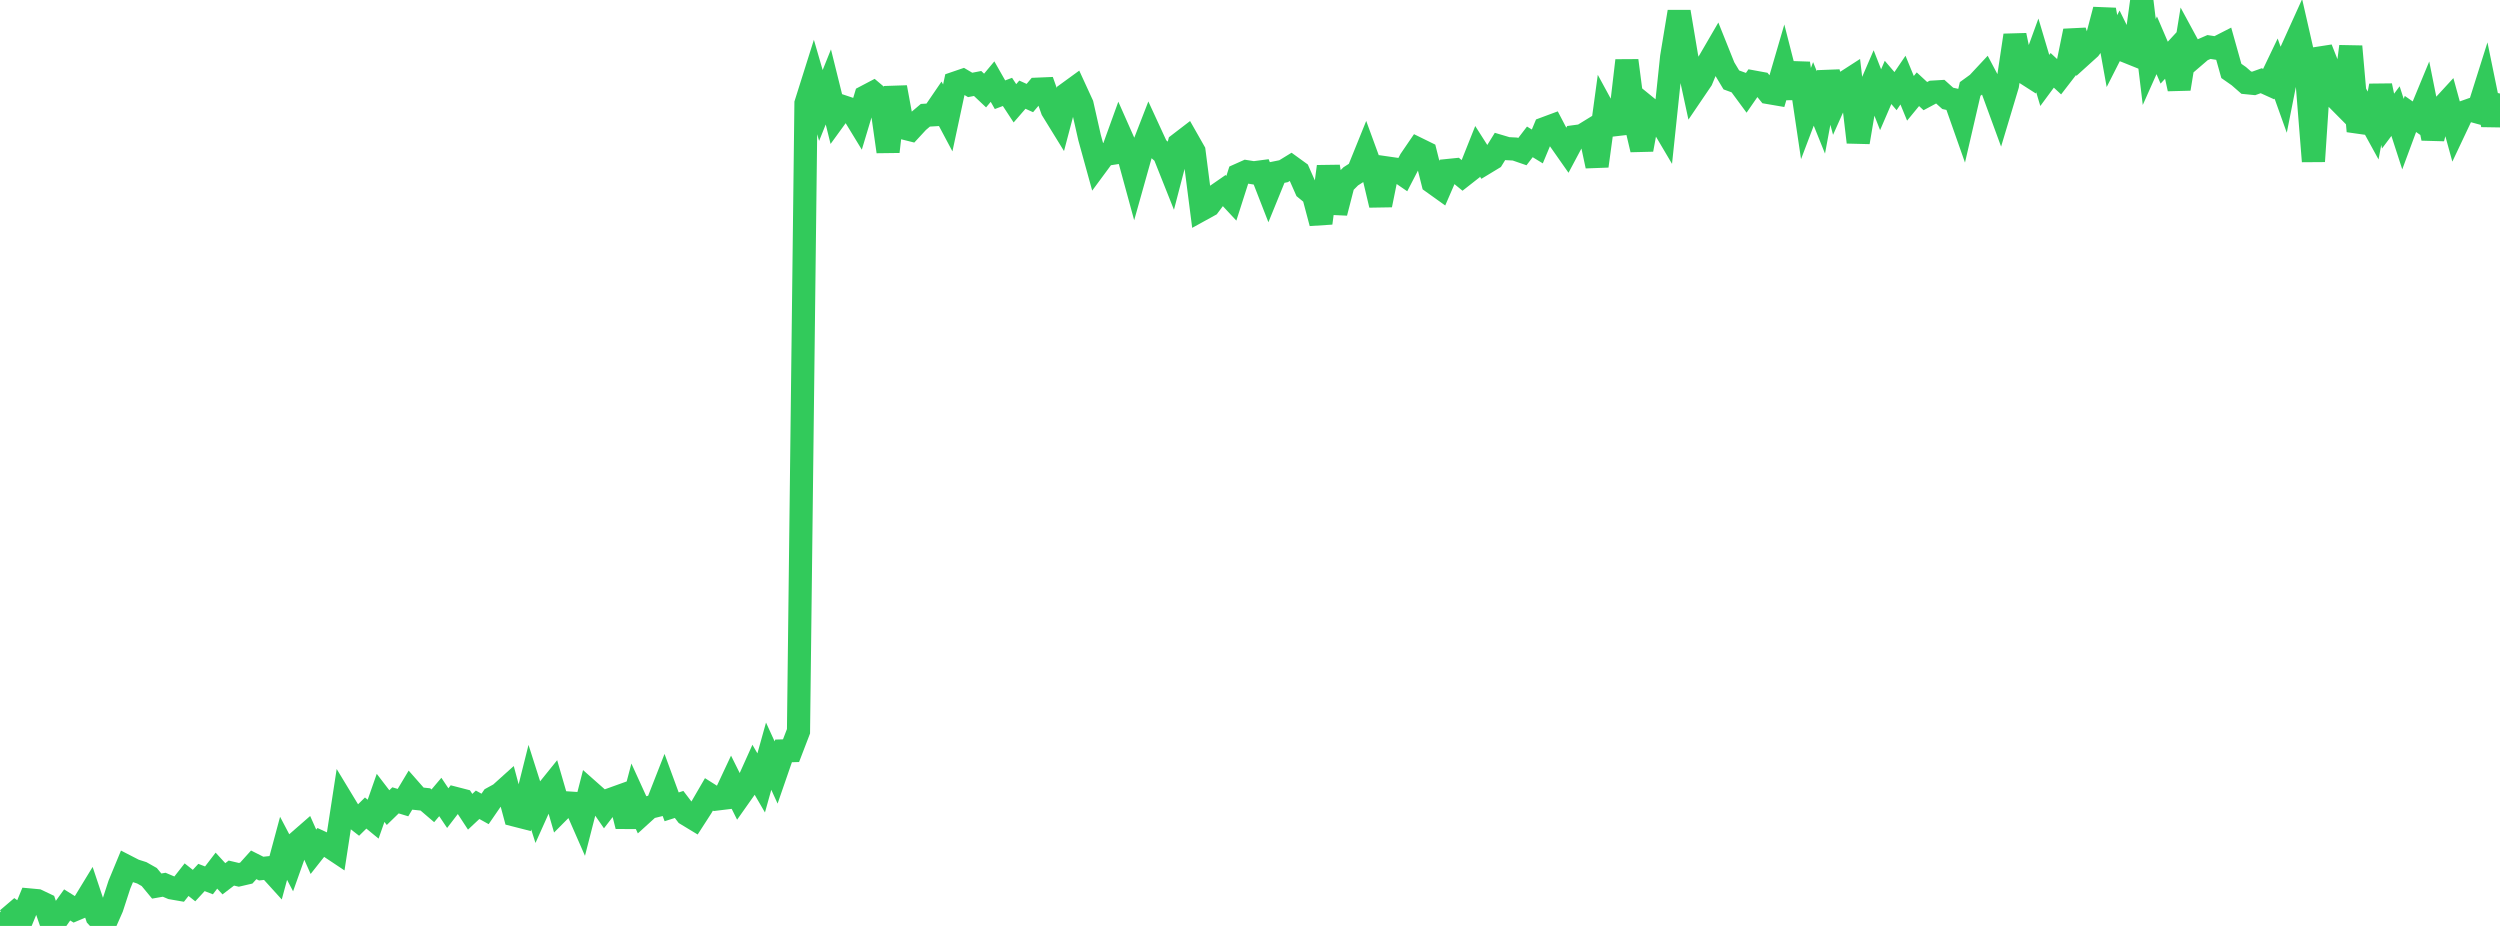 <?xml version="1.0" standalone="no"?>
<!DOCTYPE svg PUBLIC "-//W3C//DTD SVG 1.1//EN" "http://www.w3.org/Graphics/SVG/1.1/DTD/svg11.dtd">

<svg width="135" height="50" viewBox="0 0 135 50" preserveAspectRatio="none" 
  xmlns="http://www.w3.org/2000/svg"
  xmlns:xlink="http://www.w3.org/1999/xlink">


<polyline points="0.0, 49.263 0.403, 49.633 0.806, 49.289 1.209, 49.576 1.612, 48.599 2.015, 48.636 2.418, 48.828 2.821, 50.0 3.224, 49.425 3.627, 48.866 4.03, 49.118 4.433, 48.948 4.836, 48.287 5.239, 49.491 5.642, 49.923 6.045, 49.007 6.448, 47.771 6.851, 46.797 7.254, 47.004 7.657, 47.132 8.06, 47.36 8.463, 47.847 8.866, 47.776 9.269, 47.946 9.672, 48.016 10.075, 47.502 10.478, 47.821 10.881, 47.384 11.284, 47.54 11.687, 47.014 12.09, 47.454 12.493, 47.146 12.896, 47.241 13.299, 47.147 13.701, 46.701 14.104, 46.904 14.507, 46.861 14.91, 47.305 15.313, 45.809 15.716, 46.576 16.119, 45.443 16.522, 45.091 16.925, 45.996 17.328, 45.486 17.731, 45.672 18.134, 45.94 18.537, 43.321 18.94, 43.987 19.343, 44.301 19.746, 43.904 20.149, 44.235 20.552, 43.085 20.955, 43.611 21.358, 43.219 21.761, 43.341 22.164, 42.668 22.567, 43.126 22.97, 43.169 23.373, 43.514 23.776, 43.037 24.179, 43.639 24.582, 43.114 24.985, 43.218 25.388, 43.835 25.791, 43.458 26.194, 43.682 26.597, 43.096 27.0, 42.875 27.403, 42.512 27.806, 44.014 28.209, 44.117 28.612, 42.508 29.015, 43.773 29.418, 42.875 29.821, 42.375 30.224, 43.763 30.627, 43.357 31.03, 43.383 31.433, 44.303 31.836, 42.73 32.239, 43.087 32.642, 43.67 33.045, 43.148 33.448, 43.003 33.851, 44.613 34.254, 43.083 34.657, 43.966 35.06, 43.6 35.463, 43.501 35.866, 42.472 36.269, 43.569 36.672, 43.44 37.075, 43.97 37.478, 44.214 37.881, 43.589 38.284, 42.895 38.687, 43.149 39.09, 43.1 39.493, 42.24 39.896, 43.049 40.299, 42.478 40.701, 41.584 41.104, 42.278 41.507, 40.833 41.91, 41.715 42.313, 40.549 42.716, 40.537 43.119, 39.488 43.522, 5.584 43.925, 4.306 44.328, 5.696 44.731, 4.694 45.134, 6.32 45.537, 5.765 45.94, 5.9 46.343, 6.561 46.746, 5.219 47.149, 5.007 47.552, 5.348 47.955, 8.188 48.358, 4.716 48.761, 6.901 49.164, 7.002 49.567, 6.566 49.97, 6.224 50.373, 6.2 50.776, 5.61 51.179, 6.368 51.582, 4.486 51.985, 4.348 52.388, 4.586 52.791, 4.508 53.194, 4.889 53.597, 4.406 54.0, 5.115 54.403, 4.963 54.806, 5.578 55.209, 5.113 55.612, 5.295 56.015, 4.816 56.418, 4.799 56.821, 5.934 57.224, 6.588 57.627, 5.06 58.03, 4.767 58.433, 5.645 58.836, 7.428 59.239, 8.889 59.642, 8.343 60.045, 8.281 60.448, 7.167 60.851, 8.077 61.254, 9.552 61.657, 8.117 62.06, 7.079 62.463, 7.954 62.866, 8.312 63.269, 9.325 63.672, 7.777 64.075, 7.468 64.478, 8.177 64.881, 11.314 65.284, 11.092 65.687, 10.553 66.09, 10.274 66.493, 10.707 66.896, 9.449 67.299, 9.269 67.701, 9.333 68.104, 9.28 68.507, 10.314 68.91, 9.326 69.313, 9.245 69.716, 8.998 70.119, 9.29 70.522, 10.202 70.925, 10.532 71.328, 12.047 71.731, 8.993 72.134, 11.49 72.537, 9.927 72.94, 9.523 73.343, 9.265 73.746, 8.269 74.149, 9.37 74.552, 11.071 74.955, 9.079 75.358, 9.137 75.761, 9.413 76.164, 8.635 76.567, 8.045 76.97, 8.243 77.373, 9.85 77.776, 10.138 78.179, 9.208 78.582, 9.167 78.985, 9.498 79.388, 9.182 79.791, 8.171 80.194, 8.805 80.597, 8.561 81.0, 7.907 81.403, 8.027 81.806, 8.048 82.209, 8.187 82.612, 7.661 83.015, 7.908 83.418, 6.941 83.821, 6.791 84.224, 7.562 84.627, 8.137 85.03, 7.381 85.433, 7.327 85.836, 7.079 86.239, 8.965 86.642, 6.013 87.045, 6.754 87.448, 6.707 87.851, 3.27 88.254, 6.368 88.657, 8.079 89.06, 5.892 89.463, 6.22 89.866, 6.902 90.269, 3.073 90.672, 0.636 91.075, 3.039 91.478, 4.901 91.881, 4.307 92.284, 3.331 92.687, 2.638 93.09, 3.644 93.493, 4.316 93.896, 4.463 94.299, 5.01 94.701, 4.429 95.104, 4.503 95.507, 4.999 95.91, 5.068 96.313, 3.689 96.716, 5.266 97.119, 3.42 97.522, 6.132 97.925, 5.07 98.328, 6.071 98.731, 3.903 99.134, 5.415 99.537, 4.512 99.94, 4.252 100.343, 7.68 100.746, 5.289 101.149, 4.356 101.552, 5.385 101.955, 4.45 102.358, 4.921 102.761, 4.326 103.164, 5.309 103.567, 4.818 103.97, 5.191 104.373, 4.975 104.776, 4.951 105.179, 5.312 105.582, 5.401 105.985, 6.545 106.388, 4.803 106.791, 4.511 107.194, 4.079 107.597, 4.84 108.0, 5.94 108.403, 4.598 108.806, 1.908 109.209, 3.841 109.612, 4.099 110.015, 2.992 110.418, 4.344 110.821, 3.798 111.224, 4.173 111.627, 3.651 112.03, 1.673 112.433, 2.978 112.836, 2.614 113.239, 2.058 113.642, 0.526 114.045, 2.759 114.448, 1.965 114.851, 2.784 115.254, 2.946 115.657, 0.0 116.06, 3.348 116.463, 2.444 116.866, 3.384 117.269, 2.948 117.672, 4.797 118.075, 2.316 118.478, 3.06 118.881, 2.714 119.284, 2.538 119.687, 2.6 120.09, 2.394 120.493, 3.83 120.896, 4.112 121.299, 4.464 121.701, 4.504 122.104, 4.359 122.507, 4.542 122.91, 3.701 123.313, 4.828 123.716, 2.793 124.119, 1.902 124.522, 3.67 124.925, 8.711 125.328, 2.63 125.731, 3.655 126.134, 5.272 126.537, 5.678 126.94, 2.508 127.343, 7.084 127.746, 6.042 128.149, 6.777 128.552, 4.63 128.955, 6.539 129.358, 6 129.761, 7.242 130.164, 6.154 130.567, 6.435 130.97, 5.46 131.373, 7.474 131.776, 5.908 132.179, 5.47 132.582, 6.936 132.985, 6.083 133.388, 5.94 133.791, 6.05 134.194, 4.773 134.597, 6.74 135.0, 5.051" fill="none" stroke="#32ca5b" stroke-width="1.25"/>

</svg>